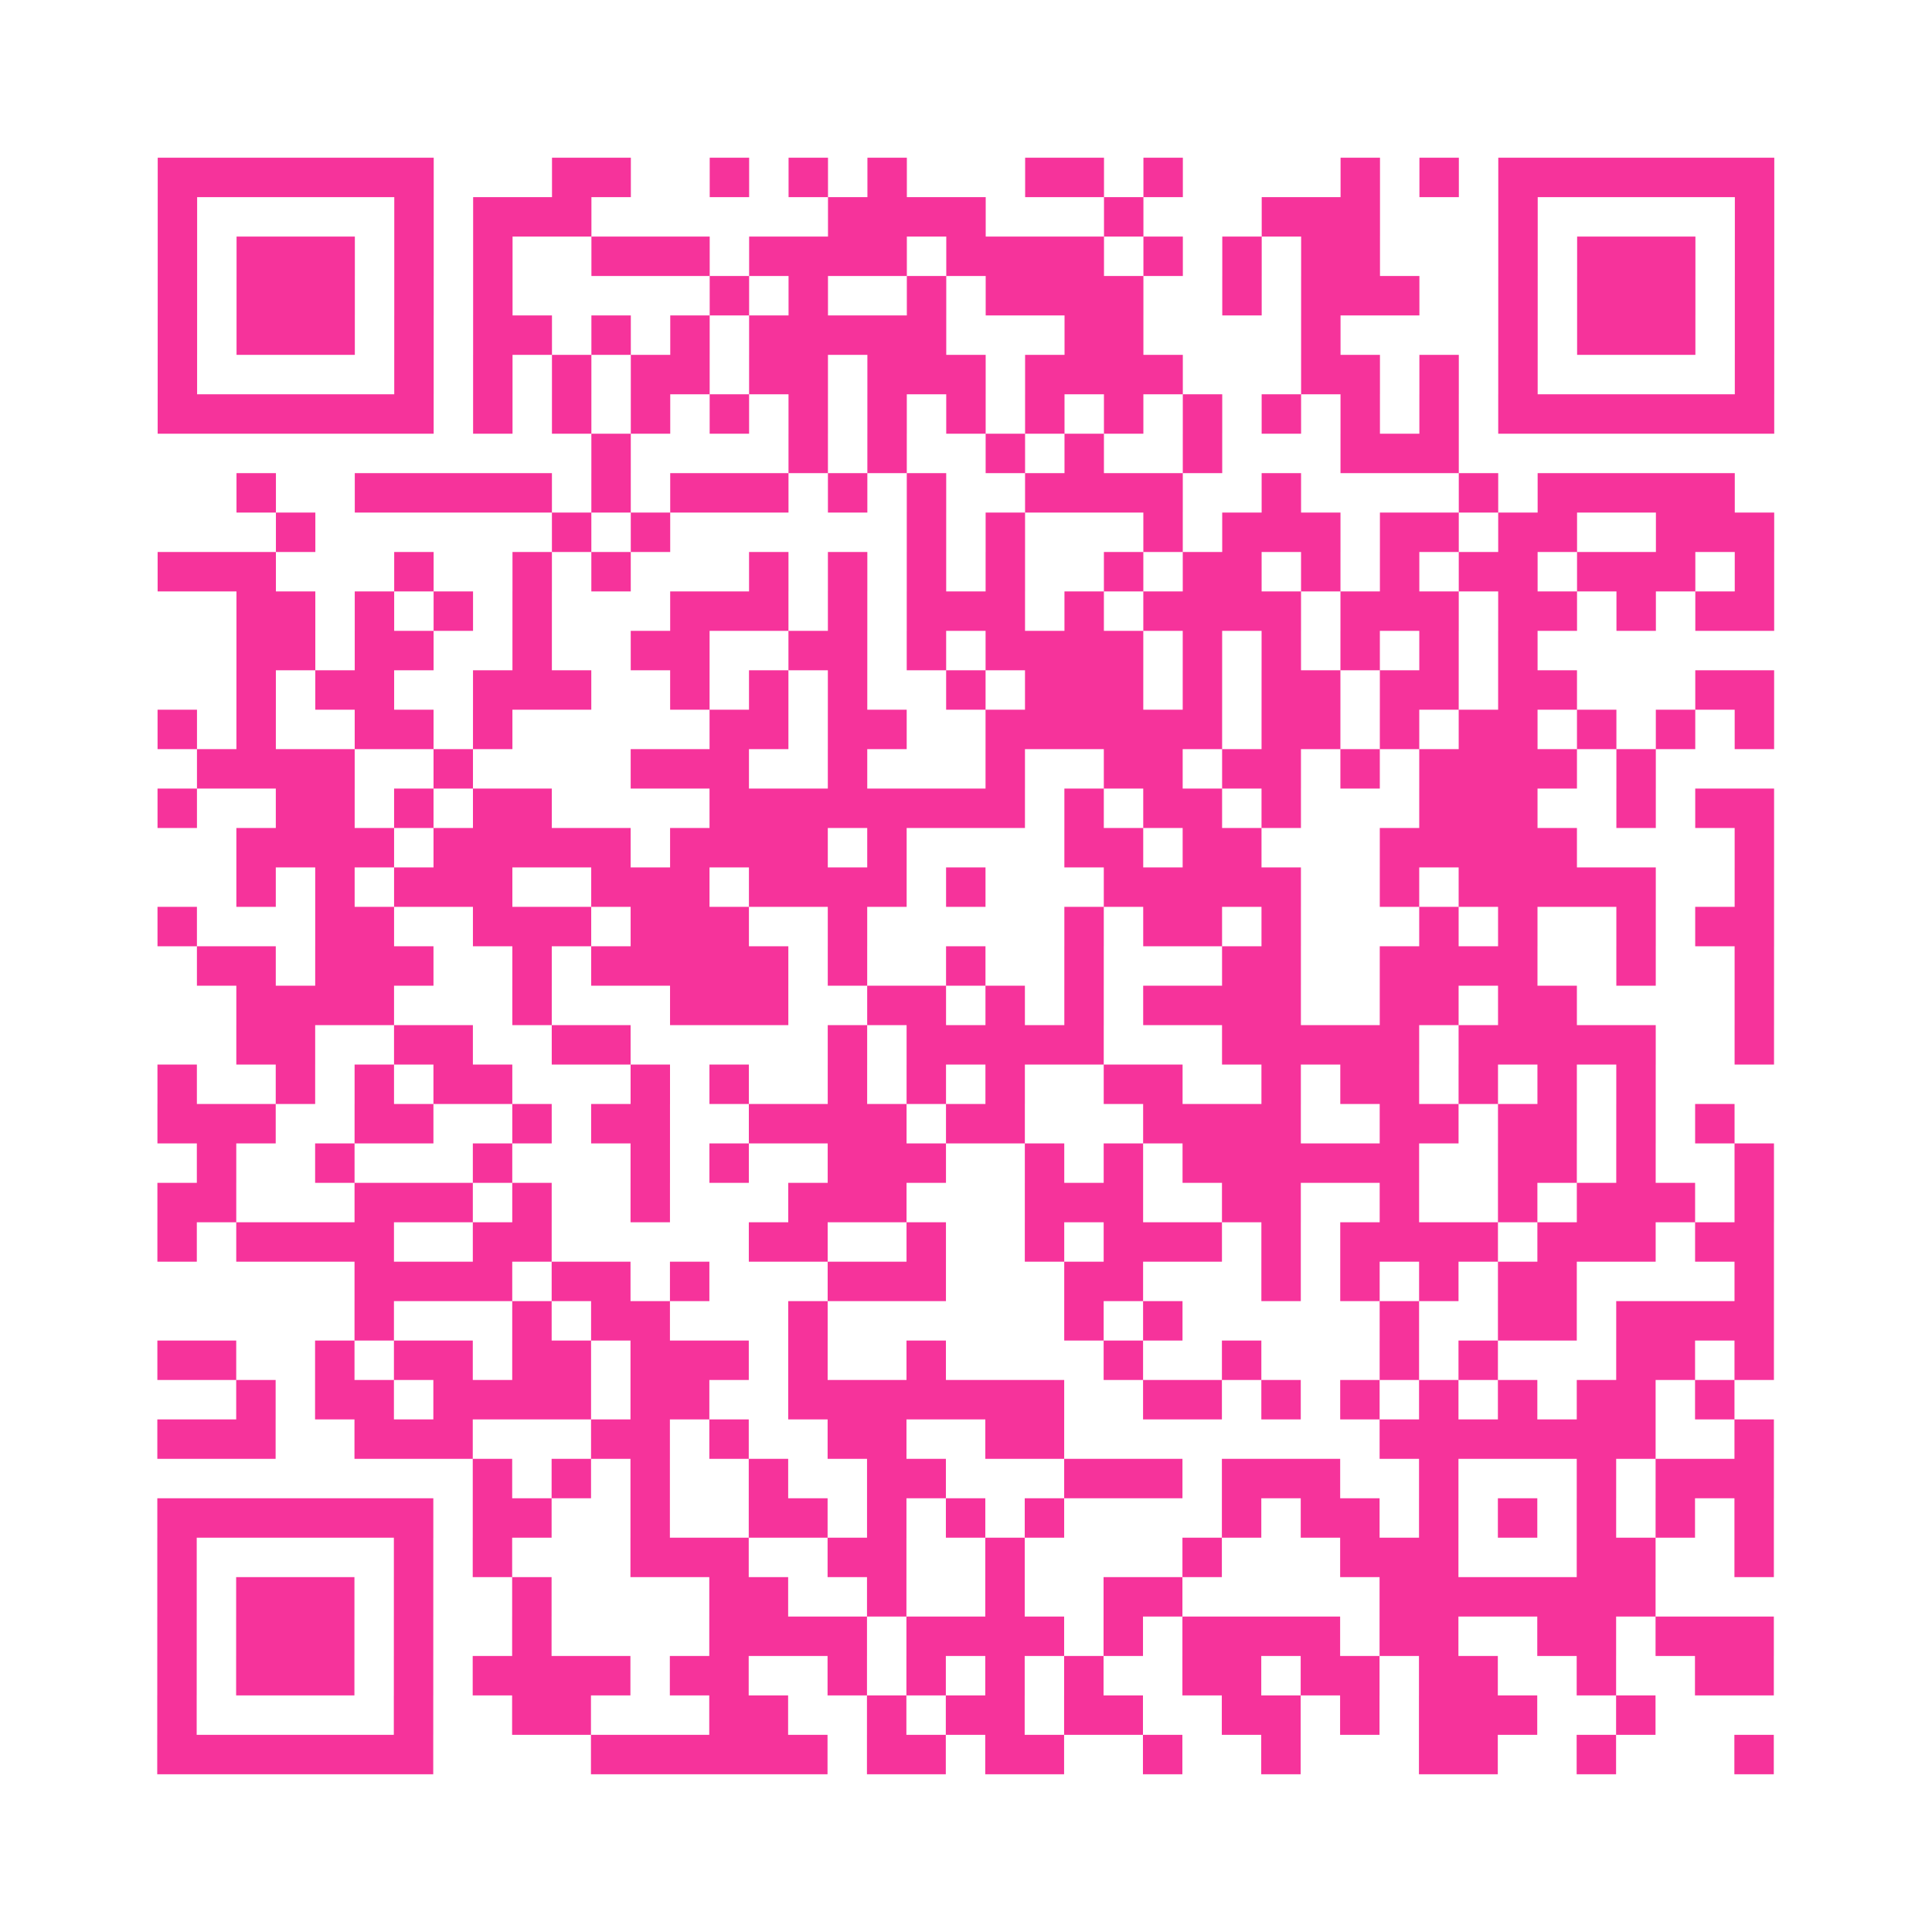 <?xml version="1.0" encoding="UTF-8"?>
<svg xmlns="http://www.w3.org/2000/svg" viewBox="0 0 49 49" class="pyqrcode"><path fill="transparent" d="M0 0h49v49h-49z"/><path stroke="#f6339b" class="pyqrline" d="M4 4.5h7m3 0h2m2 0h1m1 0h1m1 0h1m3 0h2m1 0h1m4 0h1m1 0h1m1 0h7m-41 1h1m5 0h1m1 0h3m6 0h4m3 0h1m3 0h3m3 0h1m5 0h1m-41 1h1m1 0h3m1 0h1m1 0h1m2 0h3m1 0h4m1 0h4m1 0h1m1 0h1m1 0h2m3 0h1m1 0h3m1 0h1m-41 1h1m1 0h3m1 0h1m1 0h1m5 0h1m1 0h1m2 0h1m1 0h4m2 0h1m1 0h3m2 0h1m1 0h3m1 0h1m-41 1h1m1 0h3m1 0h1m1 0h2m1 0h1m1 0h1m1 0h5m3 0h2m4 0h1m4 0h1m1 0h3m1 0h1m-41 1h1m5 0h1m1 0h1m1 0h1m1 0h2m1 0h2m1 0h3m1 0h4m3 0h2m1 0h1m1 0h1m5 0h1m-41 1h7m1 0h1m1 0h1m1 0h1m1 0h1m1 0h1m1 0h1m1 0h1m1 0h1m1 0h1m1 0h1m1 0h1m1 0h1m1 0h1m1 0h7m-30 1h1m4 0h1m1 0h1m2 0h1m1 0h1m2 0h1m3 0h3m-31 1h1m2 0h5m1 0h1m1 0h3m1 0h1m1 0h1m2 0h4m2 0h1m4 0h1m1 0h5m-37 1h1m6 0h1m1 0h1m6 0h1m1 0h1m3 0h1m1 0h3m1 0h2m1 0h2m2 0h3m-41 1h3m3 0h1m2 0h1m1 0h1m3 0h1m1 0h1m1 0h1m1 0h1m2 0h1m1 0h2m1 0h1m1 0h1m1 0h2m1 0h3m1 0h1m-39 1h2m1 0h1m1 0h1m1 0h1m3 0h3m1 0h1m1 0h3m1 0h1m1 0h4m1 0h3m1 0h2m1 0h1m1 0h2m-39 1h2m1 0h2m2 0h1m2 0h2m2 0h2m1 0h1m1 0h4m1 0h1m1 0h1m1 0h1m1 0h1m1 0h1m-33 1h1m1 0h2m2 0h3m2 0h1m1 0h1m1 0h1m2 0h1m1 0h3m1 0h1m1 0h2m1 0h2m1 0h2m3 0h2m-41 1h1m1 0h1m2 0h2m1 0h1m5 0h2m1 0h2m2 0h6m1 0h2m1 0h1m1 0h2m1 0h1m1 0h1m1 0h1m-40 1h4m2 0h1m4 0h3m2 0h1m3 0h1m2 0h2m1 0h2m1 0h1m1 0h4m1 0h1m-38 1h1m2 0h2m1 0h1m1 0h2m4 0h8m1 0h1m1 0h2m1 0h1m3 0h3m2 0h1m1 0h2m-39 1h4m1 0h5m1 0h4m1 0h1m4 0h2m1 0h2m3 0h5m4 0h1m-39 1h1m1 0h1m1 0h3m2 0h3m1 0h4m1 0h1m3 0h5m2 0h1m1 0h5m2 0h1m-41 1h1m3 0h2m2 0h3m1 0h3m2 0h1m5 0h1m1 0h2m1 0h1m3 0h1m1 0h1m2 0h1m1 0h2m-40 1h2m1 0h3m2 0h1m1 0h5m1 0h1m2 0h1m2 0h1m3 0h2m2 0h4m2 0h1m2 0h1m-39 1h4m3 0h1m3 0h3m2 0h2m1 0h1m1 0h1m1 0h4m2 0h2m1 0h2m4 0h1m-39 1h2m2 0h2m2 0h2m5 0h1m1 0h5m3 0h5m1 0h5m2 0h1m-41 1h1m2 0h1m1 0h1m1 0h2m3 0h1m1 0h1m2 0h1m1 0h1m1 0h1m2 0h2m2 0h1m1 0h2m1 0h1m1 0h1m1 0h1m-38 1h3m2 0h2m2 0h1m1 0h2m2 0h4m1 0h2m3 0h4m2 0h2m1 0h2m1 0h1m1 0h1m-39 1h1m2 0h1m3 0h1m3 0h1m1 0h1m2 0h3m2 0h1m1 0h1m1 0h6m2 0h2m1 0h1m2 0h1m-41 1h2m3 0h3m1 0h1m2 0h1m3 0h3m3 0h3m2 0h2m2 0h1m2 0h1m1 0h3m1 0h1m-41 1h1m1 0h4m2 0h2m5 0h2m2 0h1m2 0h1m1 0h3m1 0h1m1 0h4m1 0h3m1 0h2m-36 1h4m1 0h2m1 0h1m3 0h3m3 0h2m3 0h1m1 0h1m1 0h1m1 0h2m4 0h1m-36 1h1m3 0h1m1 0h2m3 0h1m6 0h1m1 0h1m5 0h1m2 0h2m1 0h4m-41 1h2m2 0h1m1 0h2m1 0h2m1 0h3m1 0h1m2 0h1m4 0h1m2 0h1m3 0h1m1 0h1m3 0h2m1 0h1m-39 1h1m1 0h2m1 0h4m1 0h2m2 0h7m2 0h2m1 0h1m1 0h1m1 0h1m1 0h1m1 0h2m1 0h1m-40 1h3m2 0h3m3 0h2m1 0h1m2 0h2m2 0h2m8 0h7m2 0h1m-33 1h1m1 0h1m1 0h1m2 0h1m2 0h2m3 0h3m1 0h3m2 0h1m3 0h1m1 0h3m-41 1h7m1 0h2m2 0h1m2 0h2m1 0h1m1 0h1m1 0h1m4 0h1m1 0h2m1 0h1m1 0h1m1 0h1m1 0h1m1 0h1m-41 1h1m5 0h1m1 0h1m3 0h3m2 0h2m2 0h1m4 0h1m3 0h3m3 0h2m2 0h1m-41 1h1m1 0h3m1 0h1m2 0h1m4 0h2m2 0h1m2 0h1m2 0h2m5 0h7m-38 1h1m1 0h3m1 0h1m2 0h1m4 0h4m1 0h4m1 0h1m1 0h4m1 0h2m2 0h2m1 0h3m-41 1h1m1 0h3m1 0h1m1 0h4m1 0h2m2 0h1m1 0h1m1 0h1m1 0h1m2 0h2m1 0h2m1 0h2m2 0h1m2 0h2m-41 1h1m5 0h1m2 0h2m3 0h2m2 0h1m1 0h2m1 0h2m2 0h2m1 0h1m1 0h3m2 0h1m-38 1h7m4 0h6m1 0h2m1 0h2m2 0h1m2 0h1m3 0h2m2 0h1m3 0h1"/></svg>
